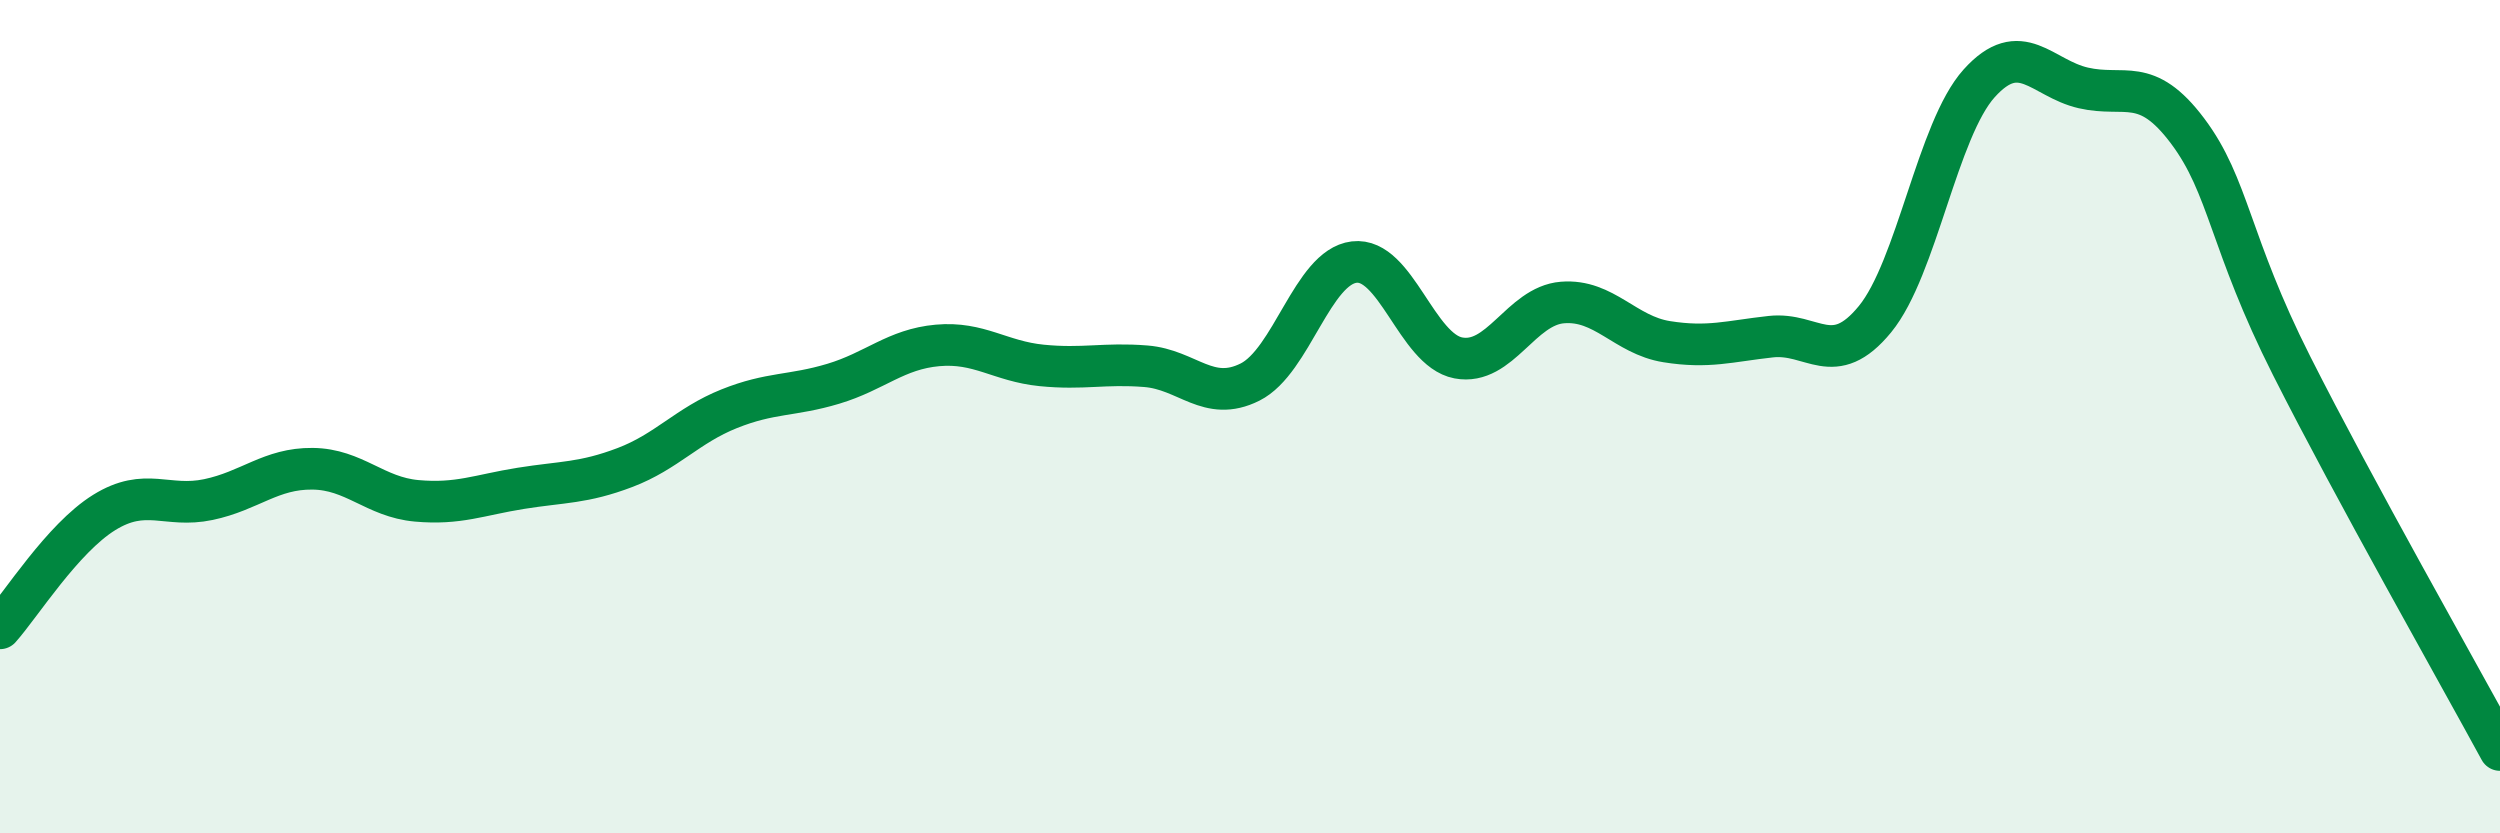 
    <svg width="60" height="20" viewBox="0 0 60 20" xmlns="http://www.w3.org/2000/svg">
      <path
        d="M 0,15.08 C 0.5,14.52 1.5,12.92 2.5,12.3 C 3.5,11.68 4,12.2 5,11.99 C 6,11.78 6.5,11.24 7.5,11.25 C 8.5,11.26 9,11.93 10,12.02 C 11,12.11 11.5,11.88 12.5,11.72 C 13.5,11.56 14,11.6 15,11.22 C 16,10.84 16.5,10.21 17.5,9.81 C 18.5,9.41 19,9.51 20,9.21 C 21,8.91 21.5,8.38 22.5,8.29 C 23.5,8.2 24,8.67 25,8.77 C 26,8.87 26.5,8.71 27.5,8.79 C 28.5,8.87 29,9.67 30,9.17 C 31,8.67 31.5,6.41 32.5,6.29 C 33.5,6.17 34,8.4 35,8.59 C 36,8.78 36.5,7.34 37.5,7.26 C 38.5,7.18 39,8.04 40,8.2 C 41,8.36 41.5,8.19 42.5,8.08 C 43.5,7.97 44,8.88 45,7.66 C 46,6.44 46.5,3.11 47.5,2 C 48.5,0.89 49,1.88 50,2.11 C 51,2.34 51.5,1.81 52.5,3.14 C 53.5,4.47 53.5,5.81 55,8.78 C 56.5,11.75 59,16.16 60,18L60 20L0 20Z"
        fill="#008740"
        opacity="0.1"
        stroke-linecap="round"
        stroke-linejoin="round"
      />
      <path
        d="M 0,15.08 C 0.5,14.52 1.5,12.92 2.5,12.3 C 3.5,11.68 4,12.2 5,11.99 C 6,11.78 6.5,11.24 7.5,11.25 C 8.5,11.26 9,11.93 10,12.02 C 11,12.11 11.5,11.88 12.5,11.72 C 13.5,11.56 14,11.6 15,11.22 C 16,10.84 16.5,10.21 17.5,9.81 C 18.5,9.41 19,9.51 20,9.21 C 21,8.91 21.5,8.38 22.5,8.29 C 23.5,8.2 24,8.67 25,8.77 C 26,8.87 26.5,8.71 27.5,8.79 C 28.5,8.87 29,9.67 30,9.17 C 31,8.67 31.5,6.41 32.5,6.29 C 33.5,6.17 34,8.4 35,8.59 C 36,8.78 36.5,7.34 37.5,7.26 C 38.5,7.18 39,8.04 40,8.2 C 41,8.36 41.5,8.19 42.5,8.08 C 43.5,7.97 44,8.88 45,7.66 C 46,6.44 46.5,3.11 47.5,2 C 48.5,0.89 49,1.88 50,2.11 C 51,2.34 51.5,1.81 52.5,3.14 C 53.5,4.47 53.5,5.81 55,8.78 C 56.5,11.75 59,16.16 60,18"
        stroke="#008740"
        stroke-width="1"
        fill="none"
        stroke-linecap="round"
        stroke-linejoin="round"
      />
    </svg>
  